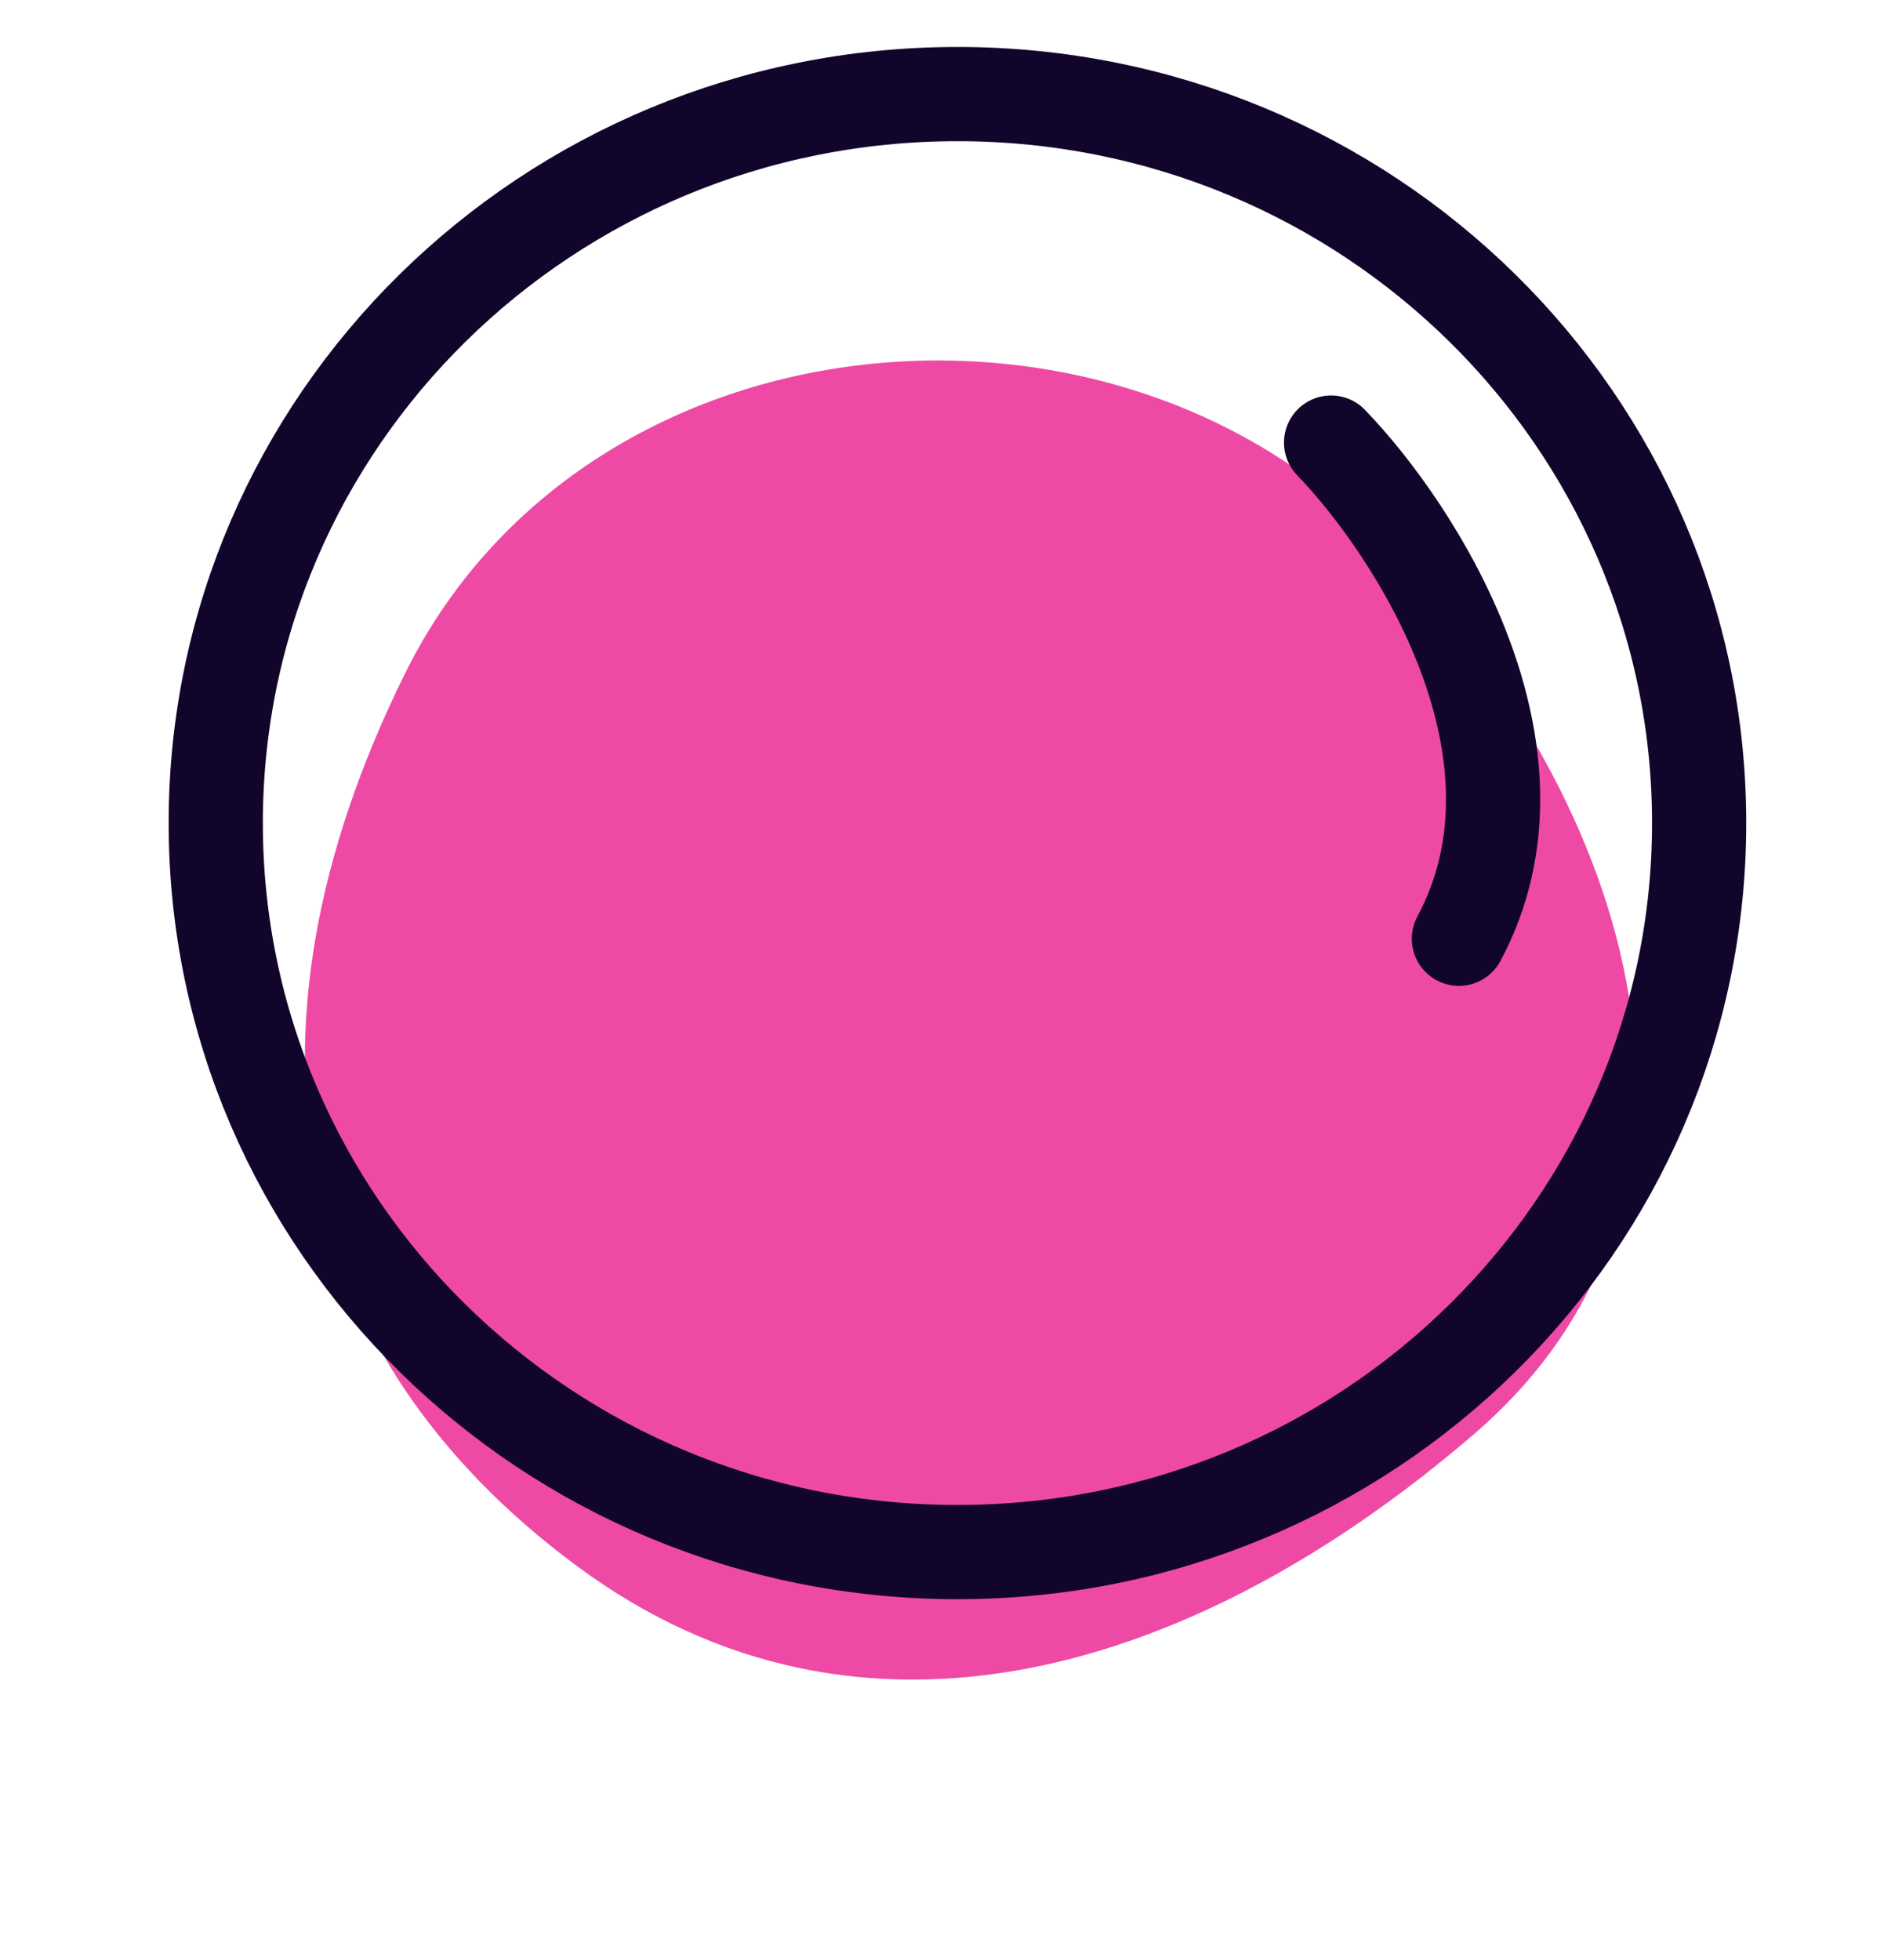 <svg width="25" height="26" viewBox="0 0 25 26" fill="none" xmlns="http://www.w3.org/2000/svg">
<path opacity="0.79" d="M18.235 7.091C21.817 10.699 23.227 15.868 19.564 19.02C15.902 22.172 11.436 23.576 7.651 20.771C3.865 17.966 2.985 13.769 5.372 8.939C7.76 4.108 14.652 3.482 18.235 7.091Z" fill="#EA1B8E"/>
<path d="M22.547 10.918C22.547 16.25 18.151 20.589 12.705 20.589C7.26 20.589 2.863 16.25 2.863 10.918C2.863 5.587 7.26 1.248 12.705 1.248C18.151 1.248 22.547 5.587 22.547 10.918Z" stroke="#12052C" stroke-width="1.25"/>
<path d="M17.663 5.871C18.782 7.03 20.689 9.97 19.359 12.453" stroke="#12052C" stroke-width="1.25" stroke-linecap="round"/>
</svg>

